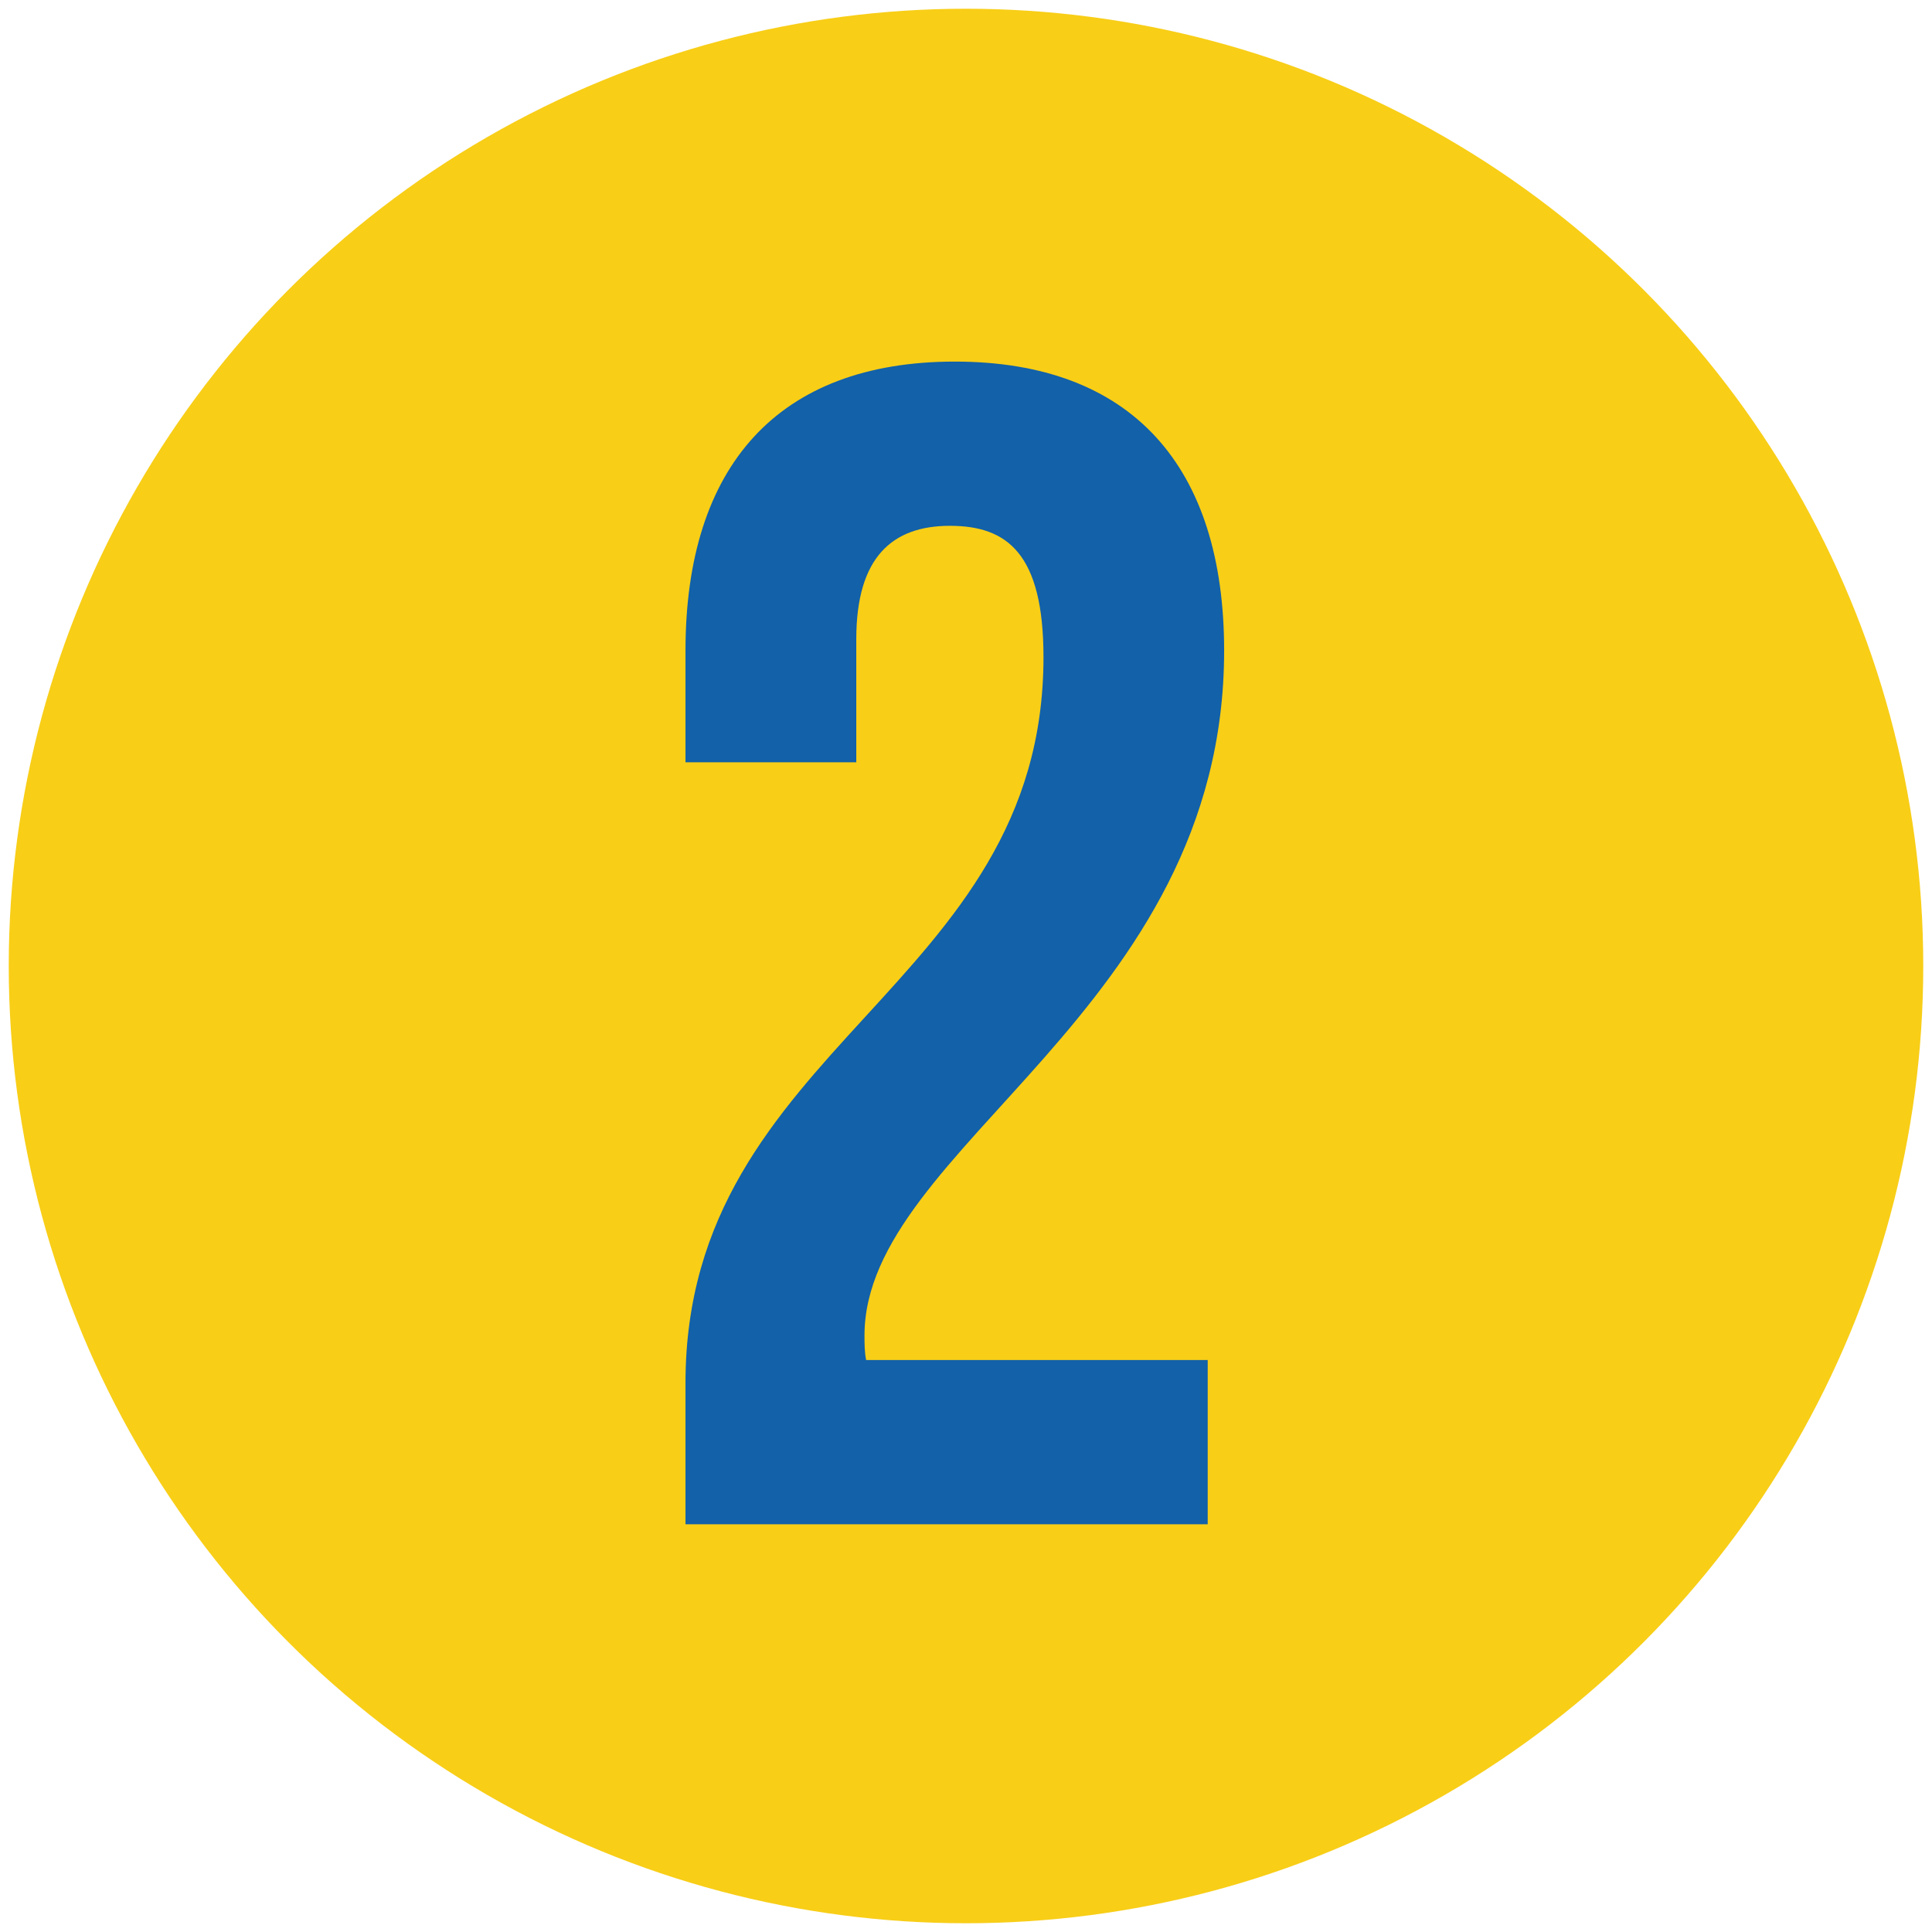 <?xml version="1.0" encoding="iso-8859-1"?>
<!-- Generator: Adobe Illustrator 28.7.1, SVG Export Plug-In . SVG Version: 9.03 Build 54978)  -->
<svg version="1.1" id="Layer_1" xmlns="http://www.w3.org/2000/svg" xmlns:xlink="http://www.w3.org/1999/xlink" x="0px" y="0px"
	 viewBox="0 0 200 200" style="enable-background:new 0 0 200 200;" xml:space="preserve">
<circle style="fill:#F8CE17;" cx="100" cy="100" r="99.095"/>
<g>
	<rect x="51.787" y="38.791" style="fill:none;" width="92.07" height="129.4"/>
	<path style="fill:#1261A9;" d="M98.332,54.432c-5.95,0-9.69,3.23-9.69,11.73v12.75h-17.68v-11.56c0-19.04,9.52-29.92,27.88-29.92
		s27.88,10.88,27.88,29.92c0,37.399-37.23,51.34-37.23,70.89c0,0.85,0,1.7,0.17,2.55h35.36v17h-54.06v-14.62
		c0-35.02,37.06-40.8,37.06-75.139C108.021,57.322,104.281,54.432,98.332,54.432z"/>
</g>
<g>
</g>
<g>
</g>
<g>
</g>
<g>
</g>
<g>
</g>
<g>
</g>
</svg>
